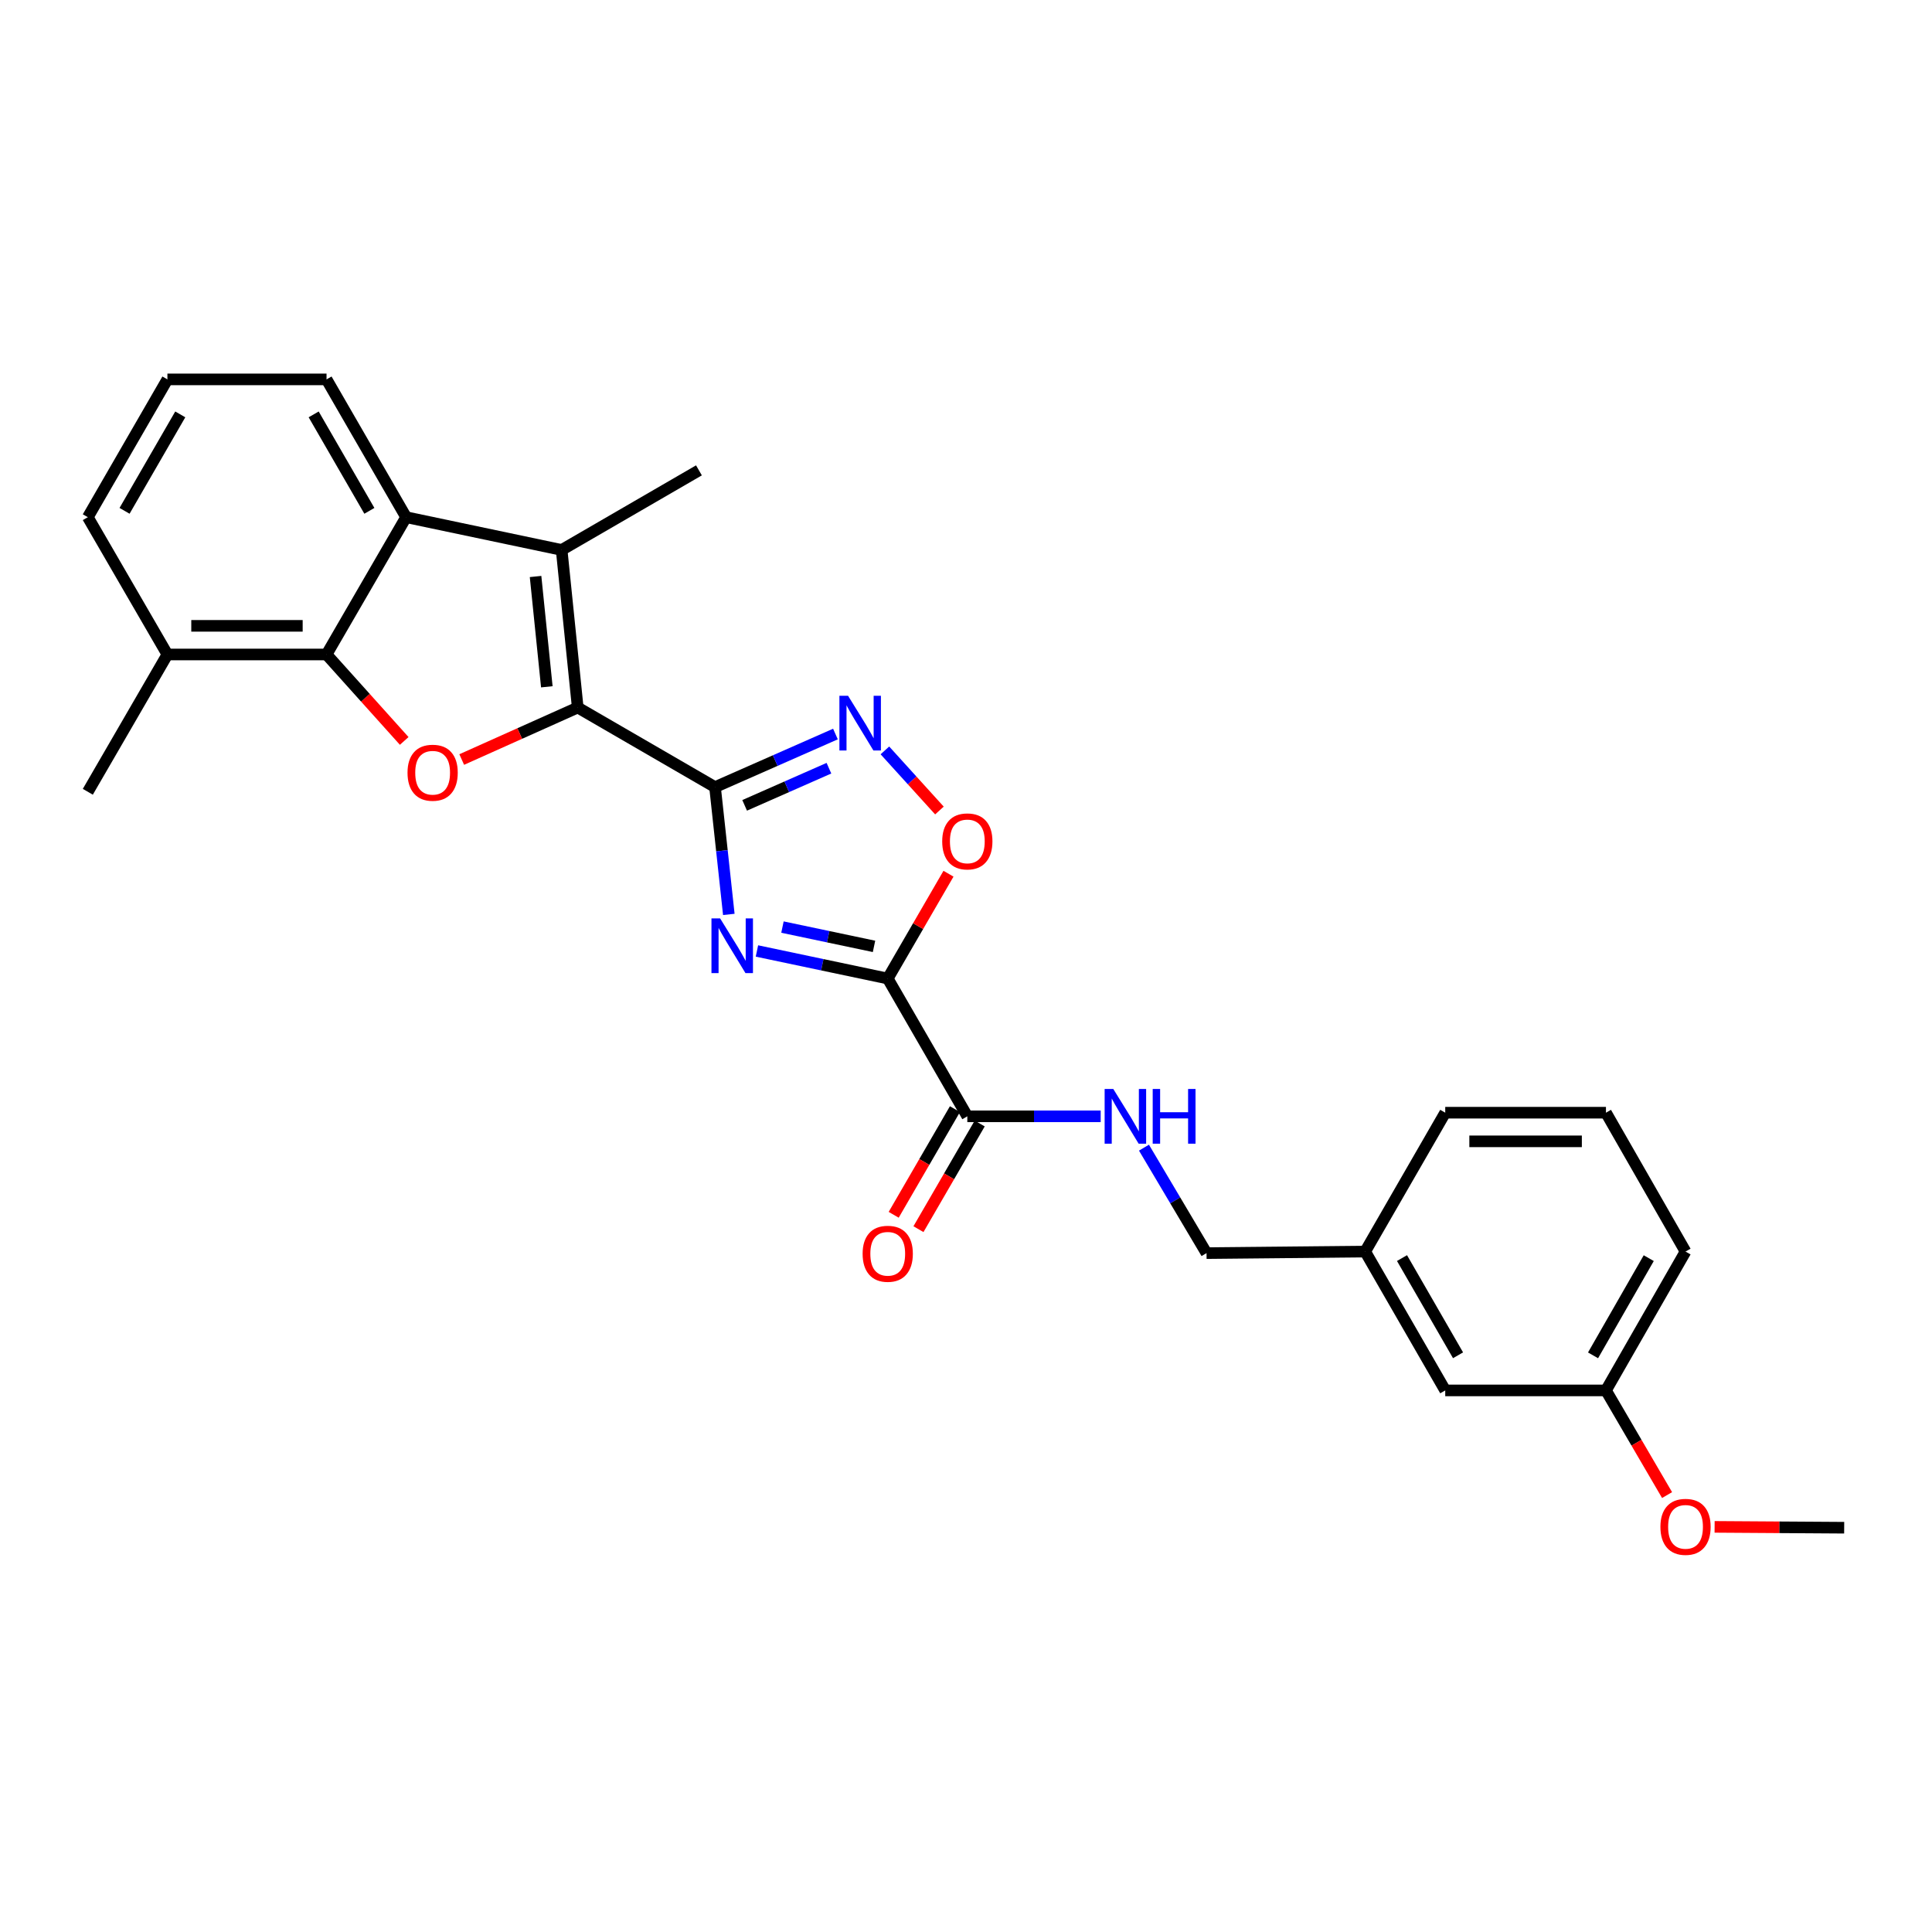 <?xml version='1.0' encoding='iso-8859-1'?>
<svg version='1.1' baseProfile='full'
              xmlns='http://www.w3.org/2000/svg'
                      xmlns:rdkit='http://www.rdkit.org/xml'
                      xmlns:xlink='http://www.w3.org/1999/xlink'
                  xml:space='preserve'
width='1000px' height='1000px' viewBox='0 0 1000 1000'>
<!-- END OF HEADER -->
<rect style='opacity:1.0;fill:#FFFFFF;stroke:none' width='1000' height='1000' x='0' y='0'> </rect>
<path class='bond-0' d='M 370.098,407.405 L 373.667,440.351' style='fill:none;fill-rule:evenodd;stroke:#000000;stroke-width:6px;stroke-linecap:butt;stroke-linejoin:miter;stroke-opacity:1' />
<path class='bond-0' d='M 373.667,440.351 L 377.235,473.298' style='fill:none;fill-rule:evenodd;stroke:#0000FF;stroke-width:6px;stroke-linecap:butt;stroke-linejoin:miter;stroke-opacity:1' />
<path class='bond-1' d='M 370.098,407.405 L 299.032,366.218' style='fill:none;fill-rule:evenodd;stroke:#000000;stroke-width:6px;stroke-linecap:butt;stroke-linejoin:miter;stroke-opacity:1' />
<path class='bond-5' d='M 370.098,407.405 L 401.261,393.67' style='fill:none;fill-rule:evenodd;stroke:#000000;stroke-width:6px;stroke-linecap:butt;stroke-linejoin:miter;stroke-opacity:1' />
<path class='bond-5' d='M 401.261,393.67 L 432.424,379.935' style='fill:none;fill-rule:evenodd;stroke:#0000FF;stroke-width:6px;stroke-linecap:butt;stroke-linejoin:miter;stroke-opacity:1' />
<path class='bond-5' d='M 385.426,416.85 L 407.24,407.235' style='fill:none;fill-rule:evenodd;stroke:#000000;stroke-width:6px;stroke-linecap:butt;stroke-linejoin:miter;stroke-opacity:1' />
<path class='bond-5' d='M 407.24,407.235 L 429.054,397.621' style='fill:none;fill-rule:evenodd;stroke:#0000FF;stroke-width:6px;stroke-linecap:butt;stroke-linejoin:miter;stroke-opacity:1' />
<path class='bond-2' d='M 391.789,492.22 L 425.639,499.354' style='fill:none;fill-rule:evenodd;stroke:#0000FF;stroke-width:6px;stroke-linecap:butt;stroke-linejoin:miter;stroke-opacity:1' />
<path class='bond-2' d='M 425.639,499.354 L 459.489,506.489' style='fill:none;fill-rule:evenodd;stroke:#000000;stroke-width:6px;stroke-linecap:butt;stroke-linejoin:miter;stroke-opacity:1' />
<path class='bond-2' d='M 405.001,479.855 L 428.696,484.849' style='fill:none;fill-rule:evenodd;stroke:#0000FF;stroke-width:6px;stroke-linecap:butt;stroke-linejoin:miter;stroke-opacity:1' />
<path class='bond-2' d='M 428.696,484.849 L 452.391,489.843' style='fill:none;fill-rule:evenodd;stroke:#000000;stroke-width:6px;stroke-linecap:butt;stroke-linejoin:miter;stroke-opacity:1' />
<path class='bond-3' d='M 299.032,366.218 L 269.01,379.673' style='fill:none;fill-rule:evenodd;stroke:#000000;stroke-width:6px;stroke-linecap:butt;stroke-linejoin:miter;stroke-opacity:1' />
<path class='bond-3' d='M 269.01,379.673 L 238.988,393.129' style='fill:none;fill-rule:evenodd;stroke:#FF0000;stroke-width:6px;stroke-linecap:butt;stroke-linejoin:miter;stroke-opacity:1' />
<path class='bond-4' d='M 299.032,366.218 L 290.706,284.651' style='fill:none;fill-rule:evenodd;stroke:#000000;stroke-width:6px;stroke-linecap:butt;stroke-linejoin:miter;stroke-opacity:1' />
<path class='bond-4' d='M 283.036,355.488 L 277.207,298.392' style='fill:none;fill-rule:evenodd;stroke:#000000;stroke-width:6px;stroke-linecap:butt;stroke-linejoin:miter;stroke-opacity:1' />
<path class='bond-9' d='M 459.489,506.489 L 500.684,577.81' style='fill:none;fill-rule:evenodd;stroke:#000000;stroke-width:6px;stroke-linecap:butt;stroke-linejoin:miter;stroke-opacity:1' />
<path class='bond-27' d='M 459.489,506.489 L 475.213,479.362' style='fill:none;fill-rule:evenodd;stroke:#000000;stroke-width:6px;stroke-linecap:butt;stroke-linejoin:miter;stroke-opacity:1' />
<path class='bond-27' d='M 475.213,479.362 L 490.937,452.236' style='fill:none;fill-rule:evenodd;stroke:#FF0000;stroke-width:6px;stroke-linecap:butt;stroke-linejoin:miter;stroke-opacity:1' />
<path class='bond-6' d='M 209.218,383.503 L 189.116,361.132' style='fill:none;fill-rule:evenodd;stroke:#FF0000;stroke-width:6px;stroke-linecap:butt;stroke-linejoin:miter;stroke-opacity:1' />
<path class='bond-6' d='M 189.116,361.132 L 169.015,338.76' style='fill:none;fill-rule:evenodd;stroke:#000000;stroke-width:6px;stroke-linecap:butt;stroke-linejoin:miter;stroke-opacity:1' />
<path class='bond-7' d='M 290.706,284.651 L 210.202,267.694' style='fill:none;fill-rule:evenodd;stroke:#000000;stroke-width:6px;stroke-linecap:butt;stroke-linejoin:miter;stroke-opacity:1' />
<path class='bond-14' d='M 290.706,284.651 L 361.772,243.456' style='fill:none;fill-rule:evenodd;stroke:#000000;stroke-width:6px;stroke-linecap:butt;stroke-linejoin:miter;stroke-opacity:1' />
<path class='bond-8' d='M 458.02,388.407 L 472.134,403.961' style='fill:none;fill-rule:evenodd;stroke:#0000FF;stroke-width:6px;stroke-linecap:butt;stroke-linejoin:miter;stroke-opacity:1' />
<path class='bond-8' d='M 472.134,403.961 L 486.249,419.515' style='fill:none;fill-rule:evenodd;stroke:#FF0000;stroke-width:6px;stroke-linecap:butt;stroke-linejoin:miter;stroke-opacity:1' />
<path class='bond-11' d='M 169.015,338.76 L 86.65,338.76' style='fill:none;fill-rule:evenodd;stroke:#000000;stroke-width:6px;stroke-linecap:butt;stroke-linejoin:miter;stroke-opacity:1' />
<path class='bond-11' d='M 156.66,323.936 L 99.004,323.936' style='fill:none;fill-rule:evenodd;stroke:#000000;stroke-width:6px;stroke-linecap:butt;stroke-linejoin:miter;stroke-opacity:1' />
<path class='bond-28' d='M 169.015,338.76 L 210.202,267.694' style='fill:none;fill-rule:evenodd;stroke:#000000;stroke-width:6px;stroke-linecap:butt;stroke-linejoin:miter;stroke-opacity:1' />
<path class='bond-17' d='M 210.202,267.694 L 169.015,196.373' style='fill:none;fill-rule:evenodd;stroke:#000000;stroke-width:6px;stroke-linecap:butt;stroke-linejoin:miter;stroke-opacity:1' />
<path class='bond-17' d='M 191.186,264.409 L 162.355,214.484' style='fill:none;fill-rule:evenodd;stroke:#000000;stroke-width:6px;stroke-linecap:butt;stroke-linejoin:miter;stroke-opacity:1' />
<path class='bond-10' d='M 500.684,577.81 L 535.198,577.81' style='fill:none;fill-rule:evenodd;stroke:#000000;stroke-width:6px;stroke-linecap:butt;stroke-linejoin:miter;stroke-opacity:1' />
<path class='bond-10' d='M 535.198,577.81 L 569.712,577.81' style='fill:none;fill-rule:evenodd;stroke:#0000FF;stroke-width:6px;stroke-linecap:butt;stroke-linejoin:miter;stroke-opacity:1' />
<path class='bond-12' d='M 494.271,574.092 L 478.42,601.435' style='fill:none;fill-rule:evenodd;stroke:#000000;stroke-width:6px;stroke-linecap:butt;stroke-linejoin:miter;stroke-opacity:1' />
<path class='bond-12' d='M 478.42,601.435 L 462.568,628.777' style='fill:none;fill-rule:evenodd;stroke:#FF0000;stroke-width:6px;stroke-linecap:butt;stroke-linejoin:miter;stroke-opacity:1' />
<path class='bond-12' d='M 507.096,581.527 L 491.245,608.87' style='fill:none;fill-rule:evenodd;stroke:#000000;stroke-width:6px;stroke-linecap:butt;stroke-linejoin:miter;stroke-opacity:1' />
<path class='bond-12' d='M 491.245,608.87 L 475.393,636.212' style='fill:none;fill-rule:evenodd;stroke:#FF0000;stroke-width:6px;stroke-linecap:butt;stroke-linejoin:miter;stroke-opacity:1' />
<path class='bond-13' d='M 592.118,594.028 L 608.309,621.32' style='fill:none;fill-rule:evenodd;stroke:#0000FF;stroke-width:6px;stroke-linecap:butt;stroke-linejoin:miter;stroke-opacity:1' />
<path class='bond-13' d='M 608.309,621.32 L 624.499,648.612' style='fill:none;fill-rule:evenodd;stroke:#000000;stroke-width:6px;stroke-linecap:butt;stroke-linejoin:miter;stroke-opacity:1' />
<path class='bond-22' d='M 86.65,338.76 L 45.455,267.694' style='fill:none;fill-rule:evenodd;stroke:#000000;stroke-width:6px;stroke-linecap:butt;stroke-linejoin:miter;stroke-opacity:1' />
<path class='bond-23' d='M 86.65,338.76 L 45.455,409.826' style='fill:none;fill-rule:evenodd;stroke:#000000;stroke-width:6px;stroke-linecap:butt;stroke-linejoin:miter;stroke-opacity:1' />
<path class='bond-16' d='M 624.499,648.612 L 706.618,647.805' style='fill:none;fill-rule:evenodd;stroke:#000000;stroke-width:6px;stroke-linecap:butt;stroke-linejoin:miter;stroke-opacity:1' />
<path class='bond-15' d='M 748.051,719.678 L 706.618,647.805' style='fill:none;fill-rule:evenodd;stroke:#000000;stroke-width:6px;stroke-linecap:butt;stroke-linejoin:miter;stroke-opacity:1' />
<path class='bond-15' d='M 754.679,701.494 L 725.676,651.182' style='fill:none;fill-rule:evenodd;stroke:#000000;stroke-width:6px;stroke-linecap:butt;stroke-linejoin:miter;stroke-opacity:1' />
<path class='bond-18' d='M 748.051,719.678 L 831.24,719.678' style='fill:none;fill-rule:evenodd;stroke:#000000;stroke-width:6px;stroke-linecap:butt;stroke-linejoin:miter;stroke-opacity:1' />
<path class='bond-24' d='M 706.618,647.805 L 748.051,575.932' style='fill:none;fill-rule:evenodd;stroke:#000000;stroke-width:6px;stroke-linecap:butt;stroke-linejoin:miter;stroke-opacity:1' />
<path class='bond-20' d='M 169.015,196.373 L 86.65,196.373' style='fill:none;fill-rule:evenodd;stroke:#000000;stroke-width:6px;stroke-linecap:butt;stroke-linejoin:miter;stroke-opacity:1' />
<path class='bond-19' d='M 831.24,719.678 L 847.056,746.763' style='fill:none;fill-rule:evenodd;stroke:#000000;stroke-width:6px;stroke-linecap:butt;stroke-linejoin:miter;stroke-opacity:1' />
<path class='bond-19' d='M 847.056,746.763 L 862.873,773.847' style='fill:none;fill-rule:evenodd;stroke:#FF0000;stroke-width:6px;stroke-linecap:butt;stroke-linejoin:miter;stroke-opacity:1' />
<path class='bond-30' d='M 831.24,719.678 L 872.427,647.805' style='fill:none;fill-rule:evenodd;stroke:#000000;stroke-width:6px;stroke-linecap:butt;stroke-linejoin:miter;stroke-opacity:1' />
<path class='bond-30' d='M 824.556,701.527 L 853.387,651.216' style='fill:none;fill-rule:evenodd;stroke:#000000;stroke-width:6px;stroke-linecap:butt;stroke-linejoin:miter;stroke-opacity:1' />
<path class='bond-26' d='M 887.48,790.307 L 921.013,790.526' style='fill:none;fill-rule:evenodd;stroke:#FF0000;stroke-width:6px;stroke-linecap:butt;stroke-linejoin:miter;stroke-opacity:1' />
<path class='bond-26' d='M 921.013,790.526 L 954.545,790.744' style='fill:none;fill-rule:evenodd;stroke:#000000;stroke-width:6px;stroke-linecap:butt;stroke-linejoin:miter;stroke-opacity:1' />
<path class='bond-29' d='M 86.65,196.373 L 45.455,267.694' style='fill:none;fill-rule:evenodd;stroke:#000000;stroke-width:6px;stroke-linecap:butt;stroke-linejoin:miter;stroke-opacity:1' />
<path class='bond-29' d='M 93.307,214.486 L 64.471,264.41' style='fill:none;fill-rule:evenodd;stroke:#000000;stroke-width:6px;stroke-linecap:butt;stroke-linejoin:miter;stroke-opacity:1' />
<path class='bond-21' d='M 831.24,575.932 L 748.051,575.932' style='fill:none;fill-rule:evenodd;stroke:#000000;stroke-width:6px;stroke-linecap:butt;stroke-linejoin:miter;stroke-opacity:1' />
<path class='bond-21' d='M 818.762,590.756 L 760.53,590.756' style='fill:none;fill-rule:evenodd;stroke:#000000;stroke-width:6px;stroke-linecap:butt;stroke-linejoin:miter;stroke-opacity:1' />
<path class='bond-25' d='M 831.24,575.932 L 872.427,647.805' style='fill:none;fill-rule:evenodd;stroke:#000000;stroke-width:6px;stroke-linecap:butt;stroke-linejoin:miter;stroke-opacity:1' />
<path  class='atom-1' d='M 372.733 475.363
L 382.013 490.363
Q 382.933 491.843, 384.413 494.523
Q 385.893 497.203, 385.973 497.363
L 385.973 475.363
L 389.733 475.363
L 389.733 503.683
L 385.853 503.683
L 375.893 487.283
Q 374.733 485.363, 373.493 483.163
Q 372.293 480.963, 371.933 480.283
L 371.933 503.683
L 368.253 503.683
L 368.253 475.363
L 372.733 475.363
' fill='#0000FF'/>
<path  class='atom-4' d='M 210.931 399.957
Q 210.931 393.157, 214.291 389.357
Q 217.651 385.557, 223.931 385.557
Q 230.211 385.557, 233.571 389.357
Q 236.931 393.157, 236.931 399.957
Q 236.931 406.837, 233.531 410.757
Q 230.131 414.637, 223.931 414.637
Q 217.691 414.637, 214.291 410.757
Q 210.931 406.877, 210.931 399.957
M 223.931 411.437
Q 228.251 411.437, 230.571 408.557
Q 232.931 405.637, 232.931 399.957
Q 232.931 394.397, 230.571 391.597
Q 228.251 388.757, 223.931 388.757
Q 219.611 388.757, 217.251 391.557
Q 214.931 394.357, 214.931 399.957
Q 214.931 405.677, 217.251 408.557
Q 219.611 411.437, 223.931 411.437
' fill='#FF0000'/>
<path  class='atom-6' d='M 438.956 360.137
L 448.236 375.137
Q 449.156 376.617, 450.636 379.297
Q 452.116 381.977, 452.196 382.137
L 452.196 360.137
L 455.956 360.137
L 455.956 388.457
L 452.076 388.457
L 442.116 372.057
Q 440.956 370.137, 439.716 367.937
Q 438.516 365.737, 438.156 365.057
L 438.156 388.457
L 434.476 388.457
L 434.476 360.137
L 438.956 360.137
' fill='#0000FF'/>
<path  class='atom-9' d='M 487.684 435.503
Q 487.684 428.703, 491.044 424.903
Q 494.404 421.103, 500.684 421.103
Q 506.964 421.103, 510.324 424.903
Q 513.684 428.703, 513.684 435.503
Q 513.684 442.383, 510.284 446.303
Q 506.884 450.183, 500.684 450.183
Q 494.444 450.183, 491.044 446.303
Q 487.684 442.423, 487.684 435.503
M 500.684 446.983
Q 505.004 446.983, 507.324 444.103
Q 509.684 441.183, 509.684 435.503
Q 509.684 429.943, 507.324 427.143
Q 505.004 424.303, 500.684 424.303
Q 496.364 424.303, 494.004 427.103
Q 491.684 429.903, 491.684 435.503
Q 491.684 441.223, 494.004 444.103
Q 496.364 446.983, 500.684 446.983
' fill='#FF0000'/>
<path  class='atom-11' d='M 576.237 563.65
L 585.517 578.65
Q 586.437 580.13, 587.917 582.81
Q 589.397 585.49, 589.477 585.65
L 589.477 563.65
L 593.237 563.65
L 593.237 591.97
L 589.357 591.97
L 579.397 575.57
Q 578.237 573.65, 576.997 571.45
Q 575.797 569.25, 575.437 568.57
L 575.437 591.97
L 571.757 591.97
L 571.757 563.65
L 576.237 563.65
' fill='#0000FF'/>
<path  class='atom-11' d='M 596.637 563.65
L 600.477 563.65
L 600.477 575.69
L 614.957 575.69
L 614.957 563.65
L 618.797 563.65
L 618.797 591.97
L 614.957 591.97
L 614.957 578.89
L 600.477 578.89
L 600.477 591.97
L 596.637 591.97
L 596.637 563.65
' fill='#0000FF'/>
<path  class='atom-13' d='M 446.489 648.948
Q 446.489 642.148, 449.849 638.348
Q 453.209 634.548, 459.489 634.548
Q 465.769 634.548, 469.129 638.348
Q 472.489 642.148, 472.489 648.948
Q 472.489 655.828, 469.089 659.748
Q 465.689 663.628, 459.489 663.628
Q 453.249 663.628, 449.849 659.748
Q 446.489 655.868, 446.489 648.948
M 459.489 660.428
Q 463.809 660.428, 466.129 657.548
Q 468.489 654.628, 468.489 648.948
Q 468.489 643.388, 466.129 640.588
Q 463.809 637.748, 459.489 637.748
Q 455.169 637.748, 452.809 640.548
Q 450.489 643.348, 450.489 648.948
Q 450.489 654.668, 452.809 657.548
Q 455.169 660.428, 459.489 660.428
' fill='#FF0000'/>
<path  class='atom-20' d='M 859.427 790.289
Q 859.427 783.489, 862.787 779.689
Q 866.147 775.889, 872.427 775.889
Q 878.707 775.889, 882.067 779.689
Q 885.427 783.489, 885.427 790.289
Q 885.427 797.169, 882.027 801.089
Q 878.627 804.969, 872.427 804.969
Q 866.187 804.969, 862.787 801.089
Q 859.427 797.209, 859.427 790.289
M 872.427 801.769
Q 876.747 801.769, 879.067 798.889
Q 881.427 795.969, 881.427 790.289
Q 881.427 784.729, 879.067 781.929
Q 876.747 779.089, 872.427 779.089
Q 868.107 779.089, 865.747 781.889
Q 863.427 784.689, 863.427 790.289
Q 863.427 796.009, 865.747 798.889
Q 868.107 801.769, 872.427 801.769
' fill='#FF0000'/>
</svg>
